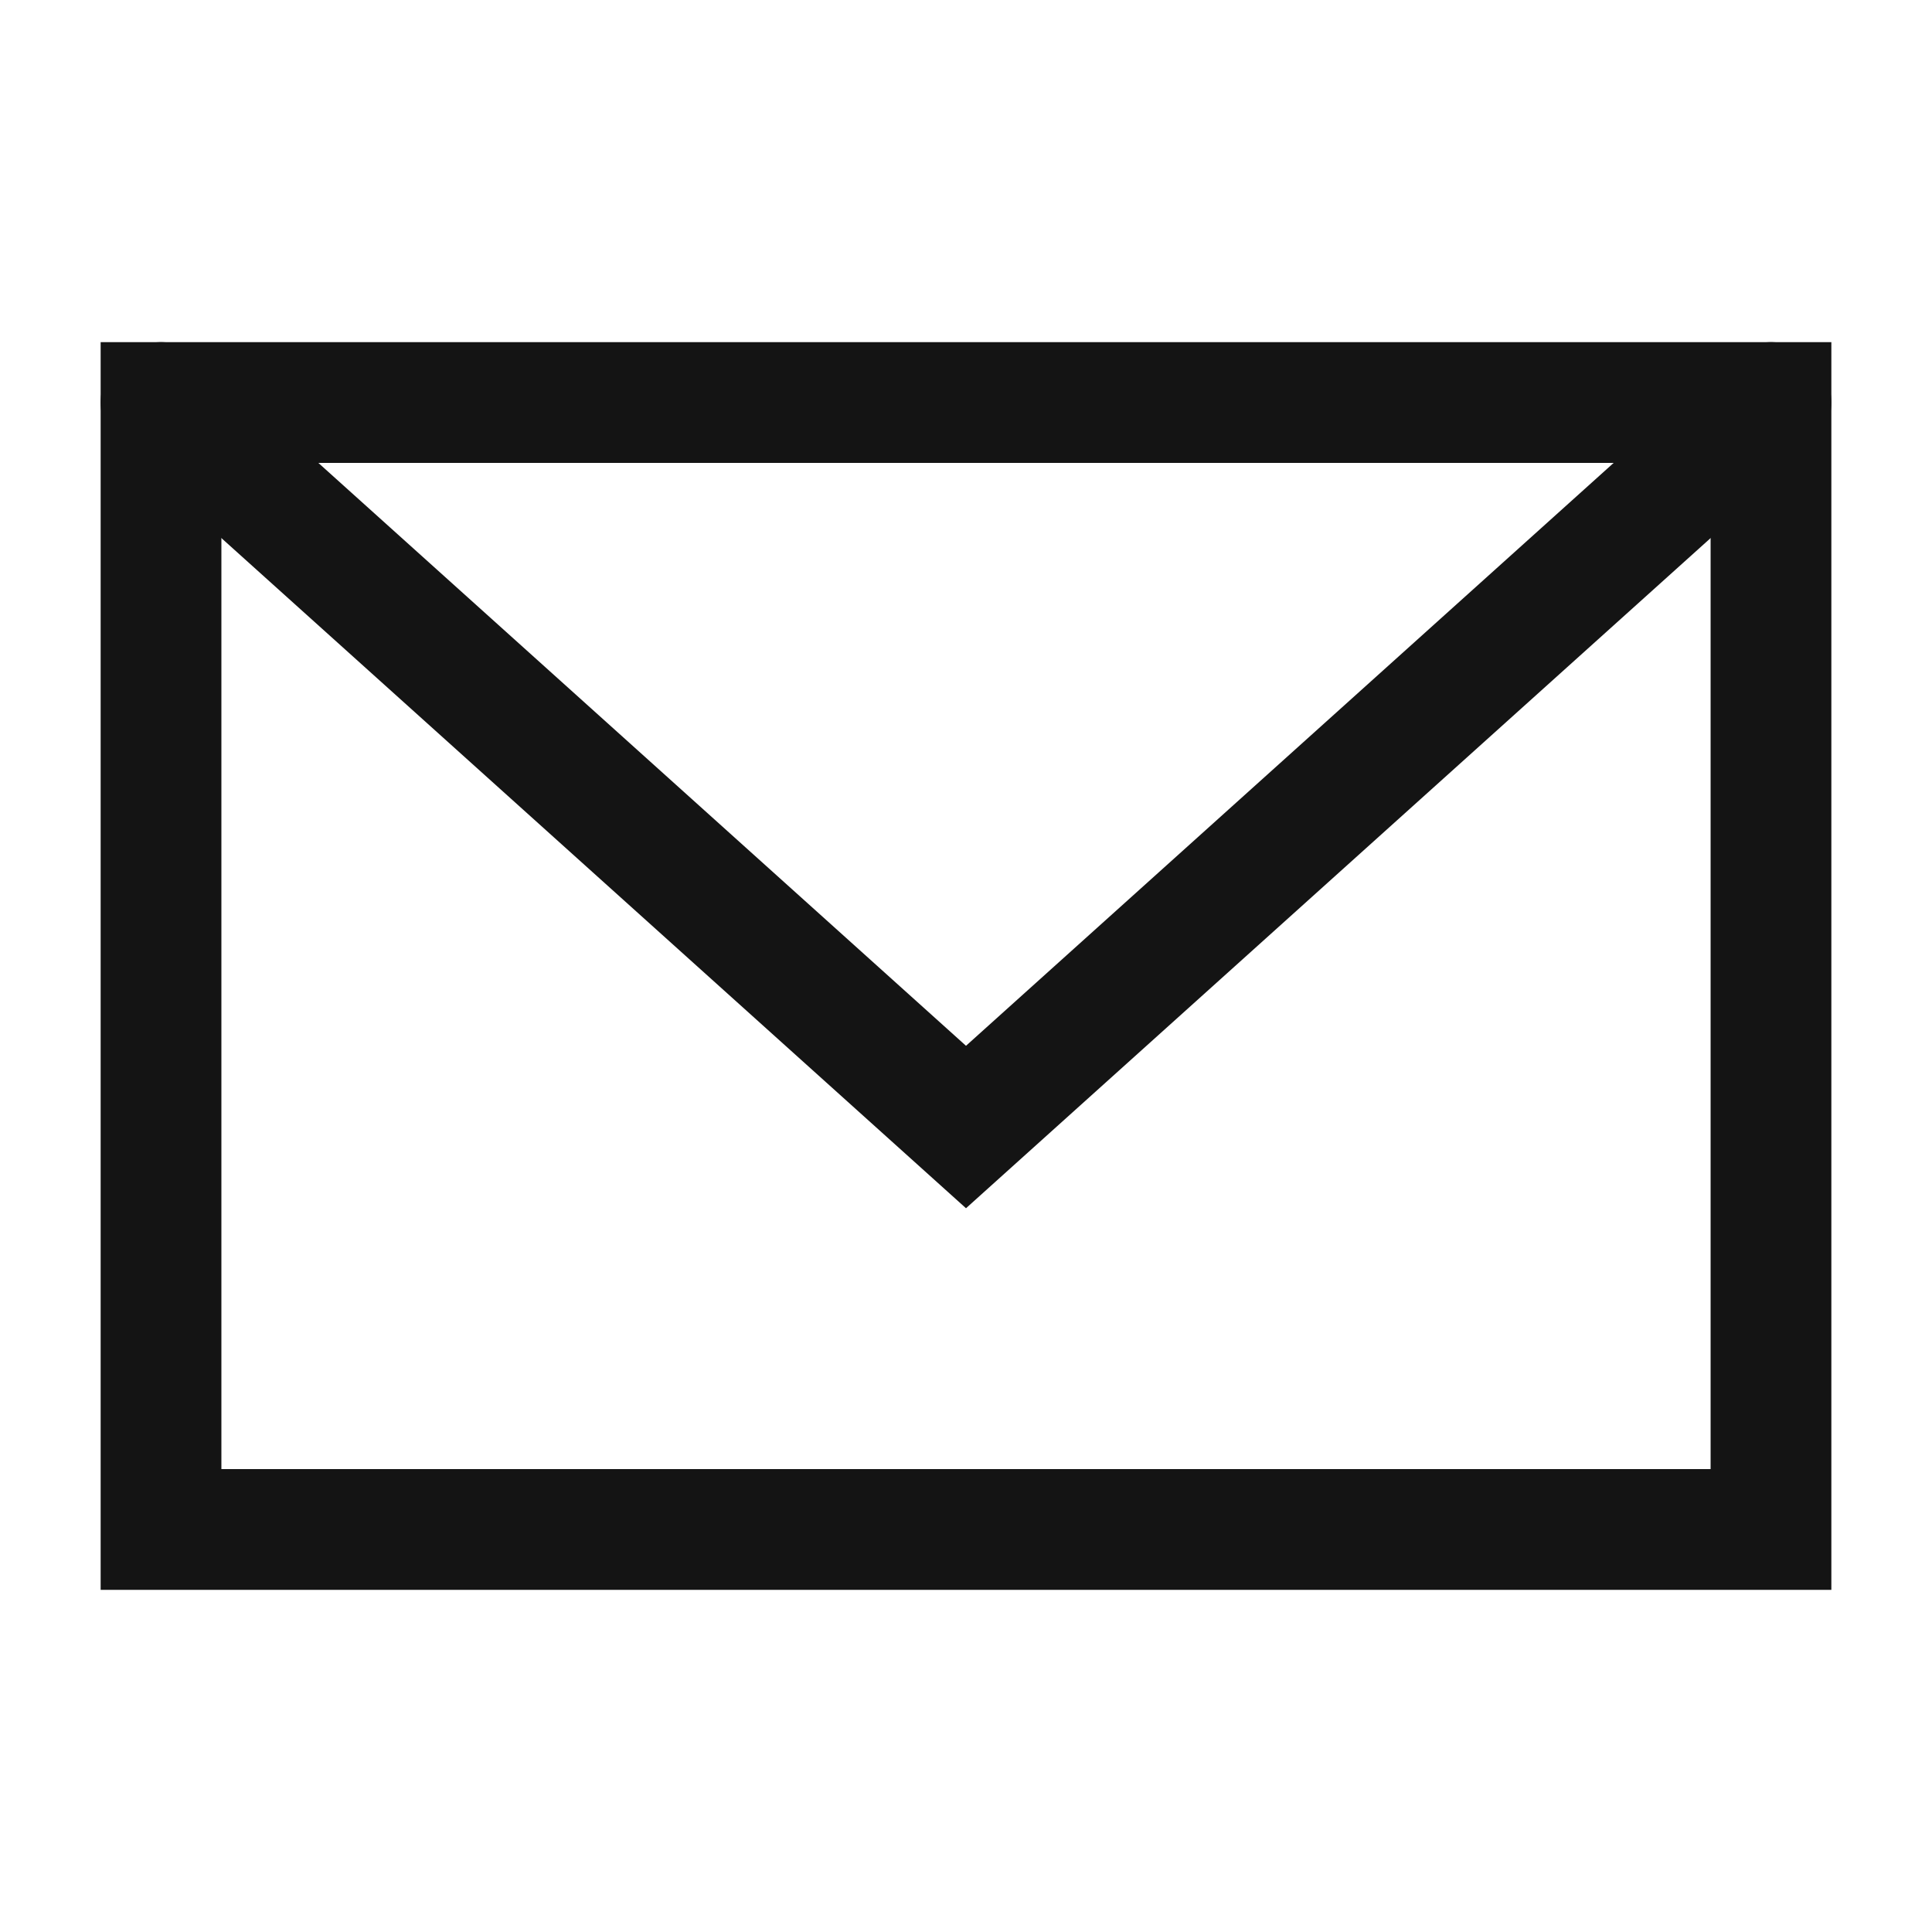 <svg width="32" height="32" viewBox="0 0 32 32" fill="none" xmlns="http://www.w3.org/2000/svg">
<path d="M29.333 6.667H2.667V25.333H29.333V6.667Z" stroke="#141414" stroke-width="2" stroke-linecap="round"/>
<path d="M2.667 6.667L16 18.667L29.333 6.667" stroke="#141414" stroke-width="2" stroke-linecap="round"/>
</svg>
